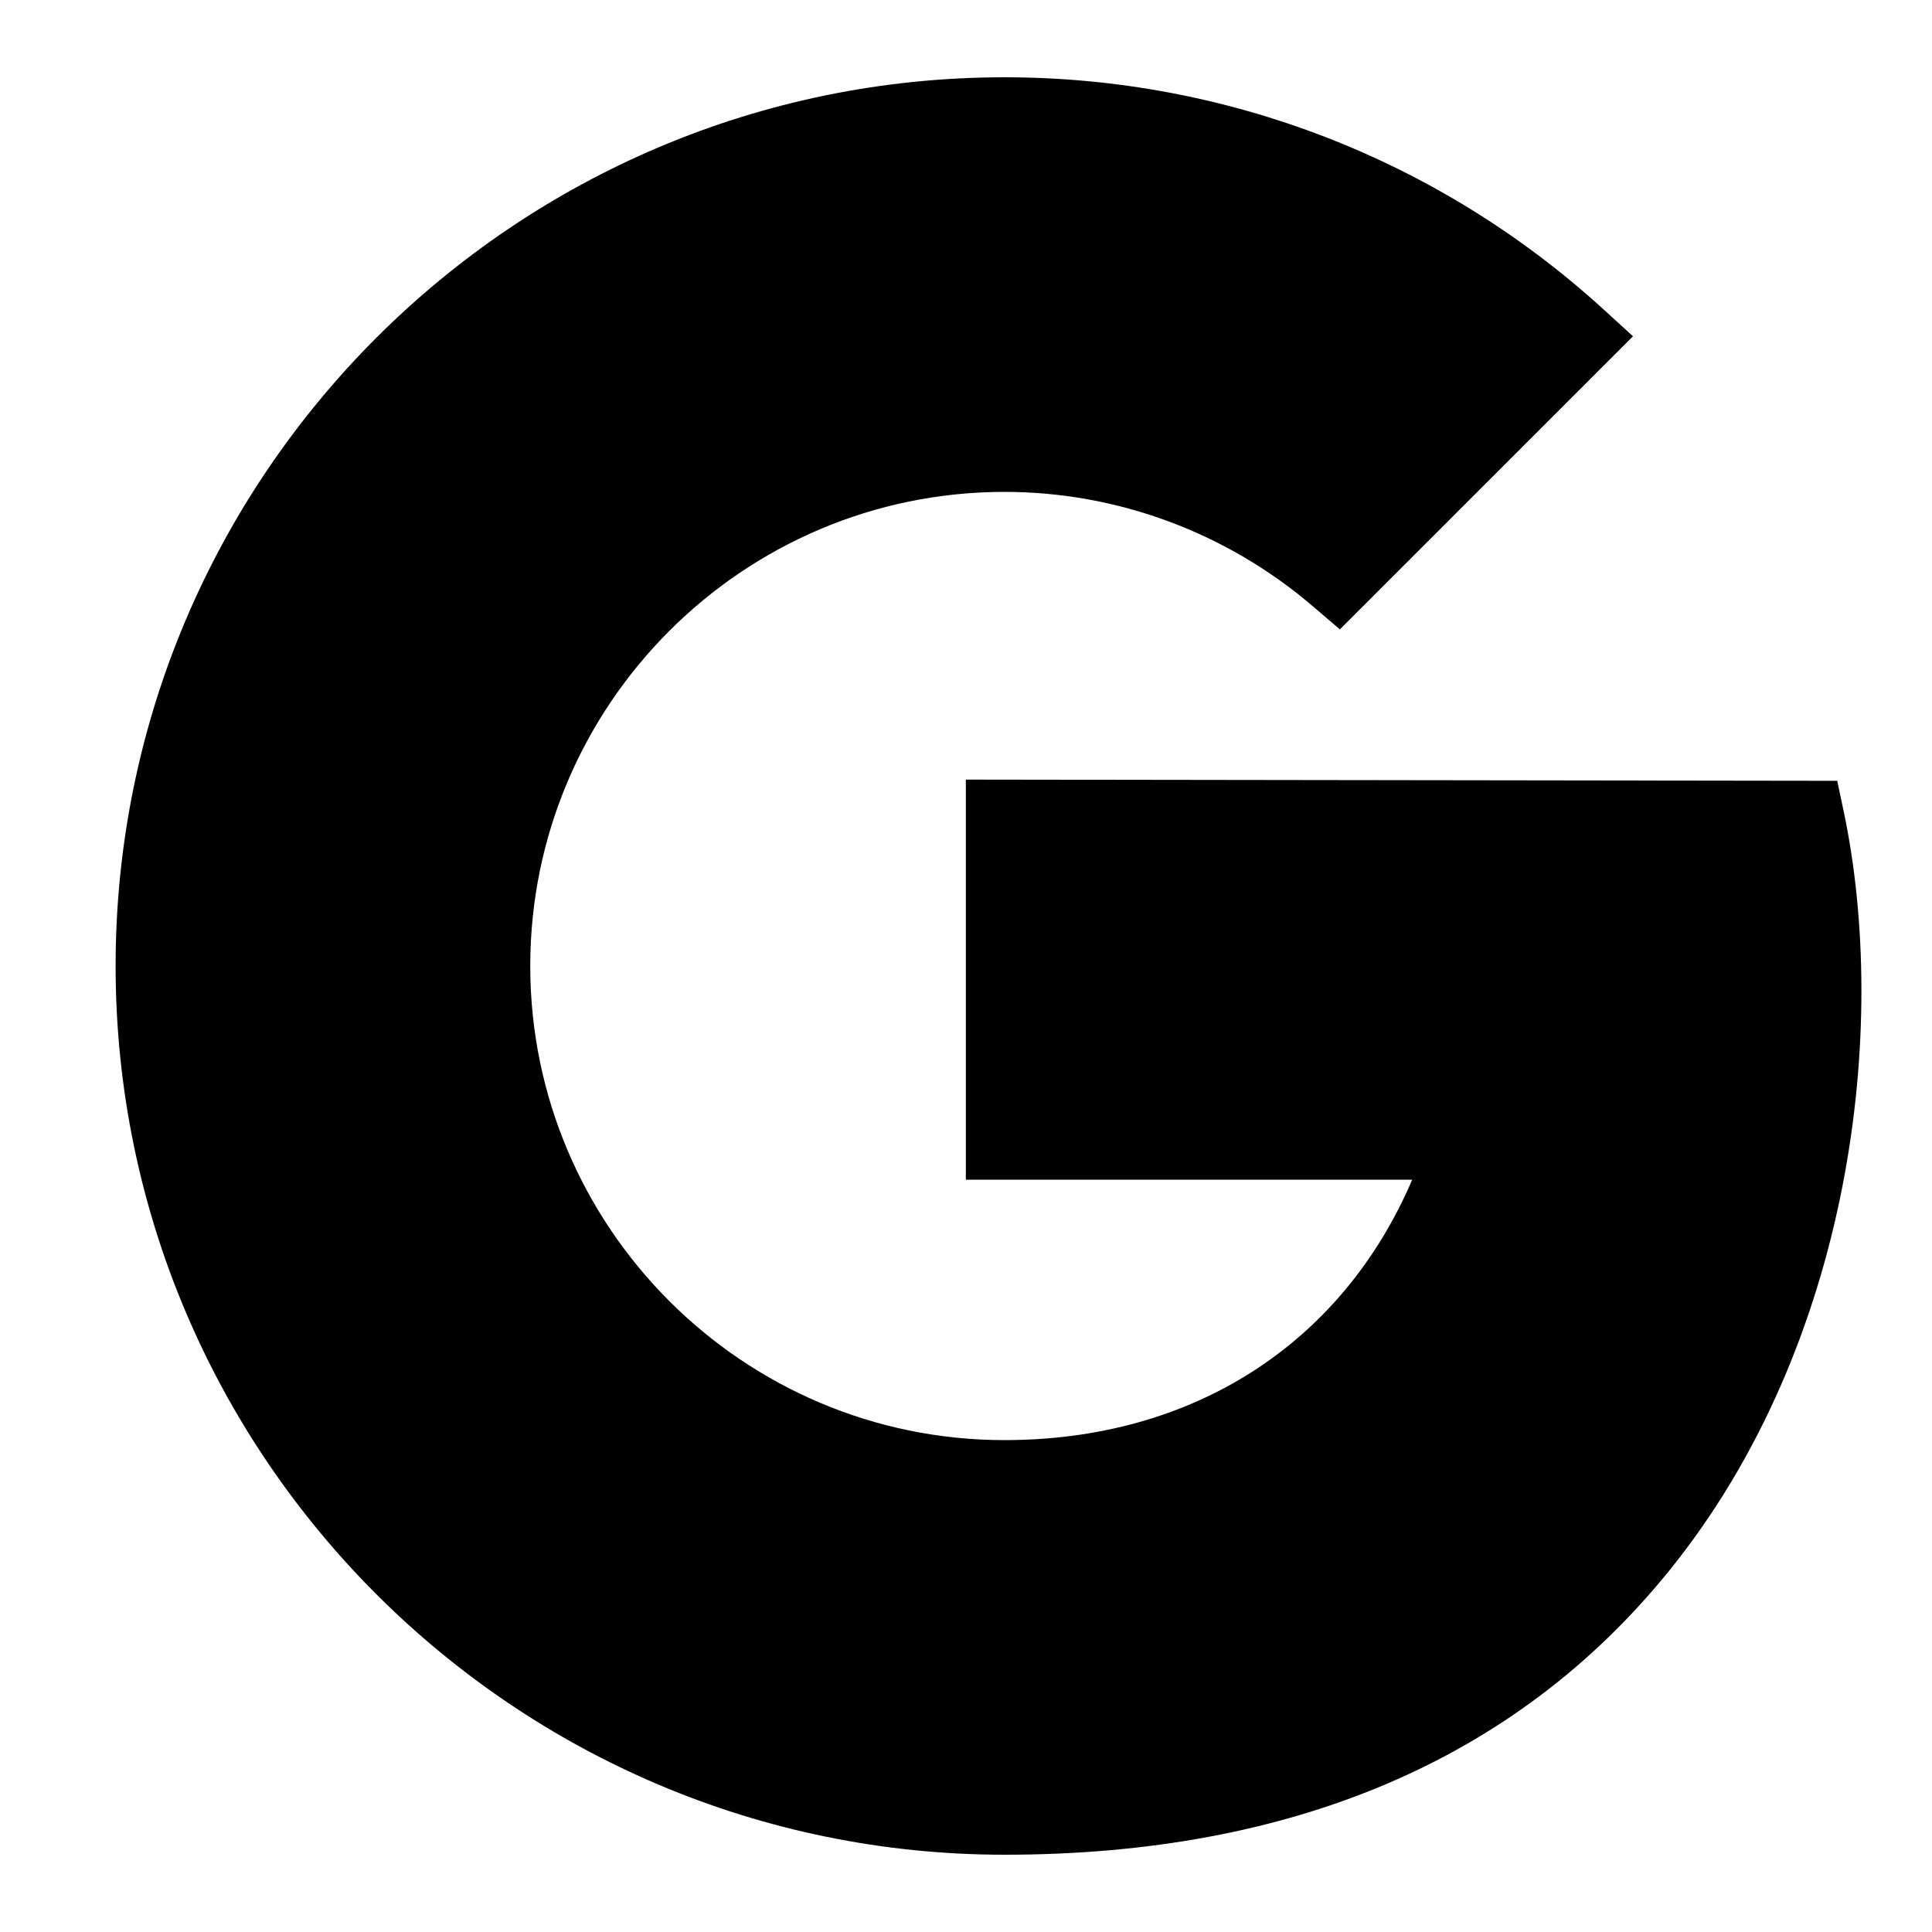 <svg xmlns="http://www.w3.org/2000/svg"  viewBox="0 0 50 50" width="100px" height="100px"><path d="M 25.996 48 C 13.312 48 2.992 37.684 2.992 25 C 2.992 12.316 13.312 2 25.996 2 C 31.742 2 37.242 4.129 41.488 7.996 L 42.262 8.703 L 34.676 16.289 L 33.973 15.688 C 31.746 13.781 28.914 12.73 25.996 12.73 C 19.23 12.73 13.723 18.234 13.723 25 C 13.723 31.766 19.23 37.27 25.996 37.27 C 30.875 37.27 34.73 34.777 36.547 30.531 L 24.996 30.531 L 24.996 20.176 L 47.547 20.207 L 47.715 21 C 48.891 26.582 47.949 34.793 43.184 40.668 C 39.238 45.531 33.457 48 25.996 48 Z"/></svg>